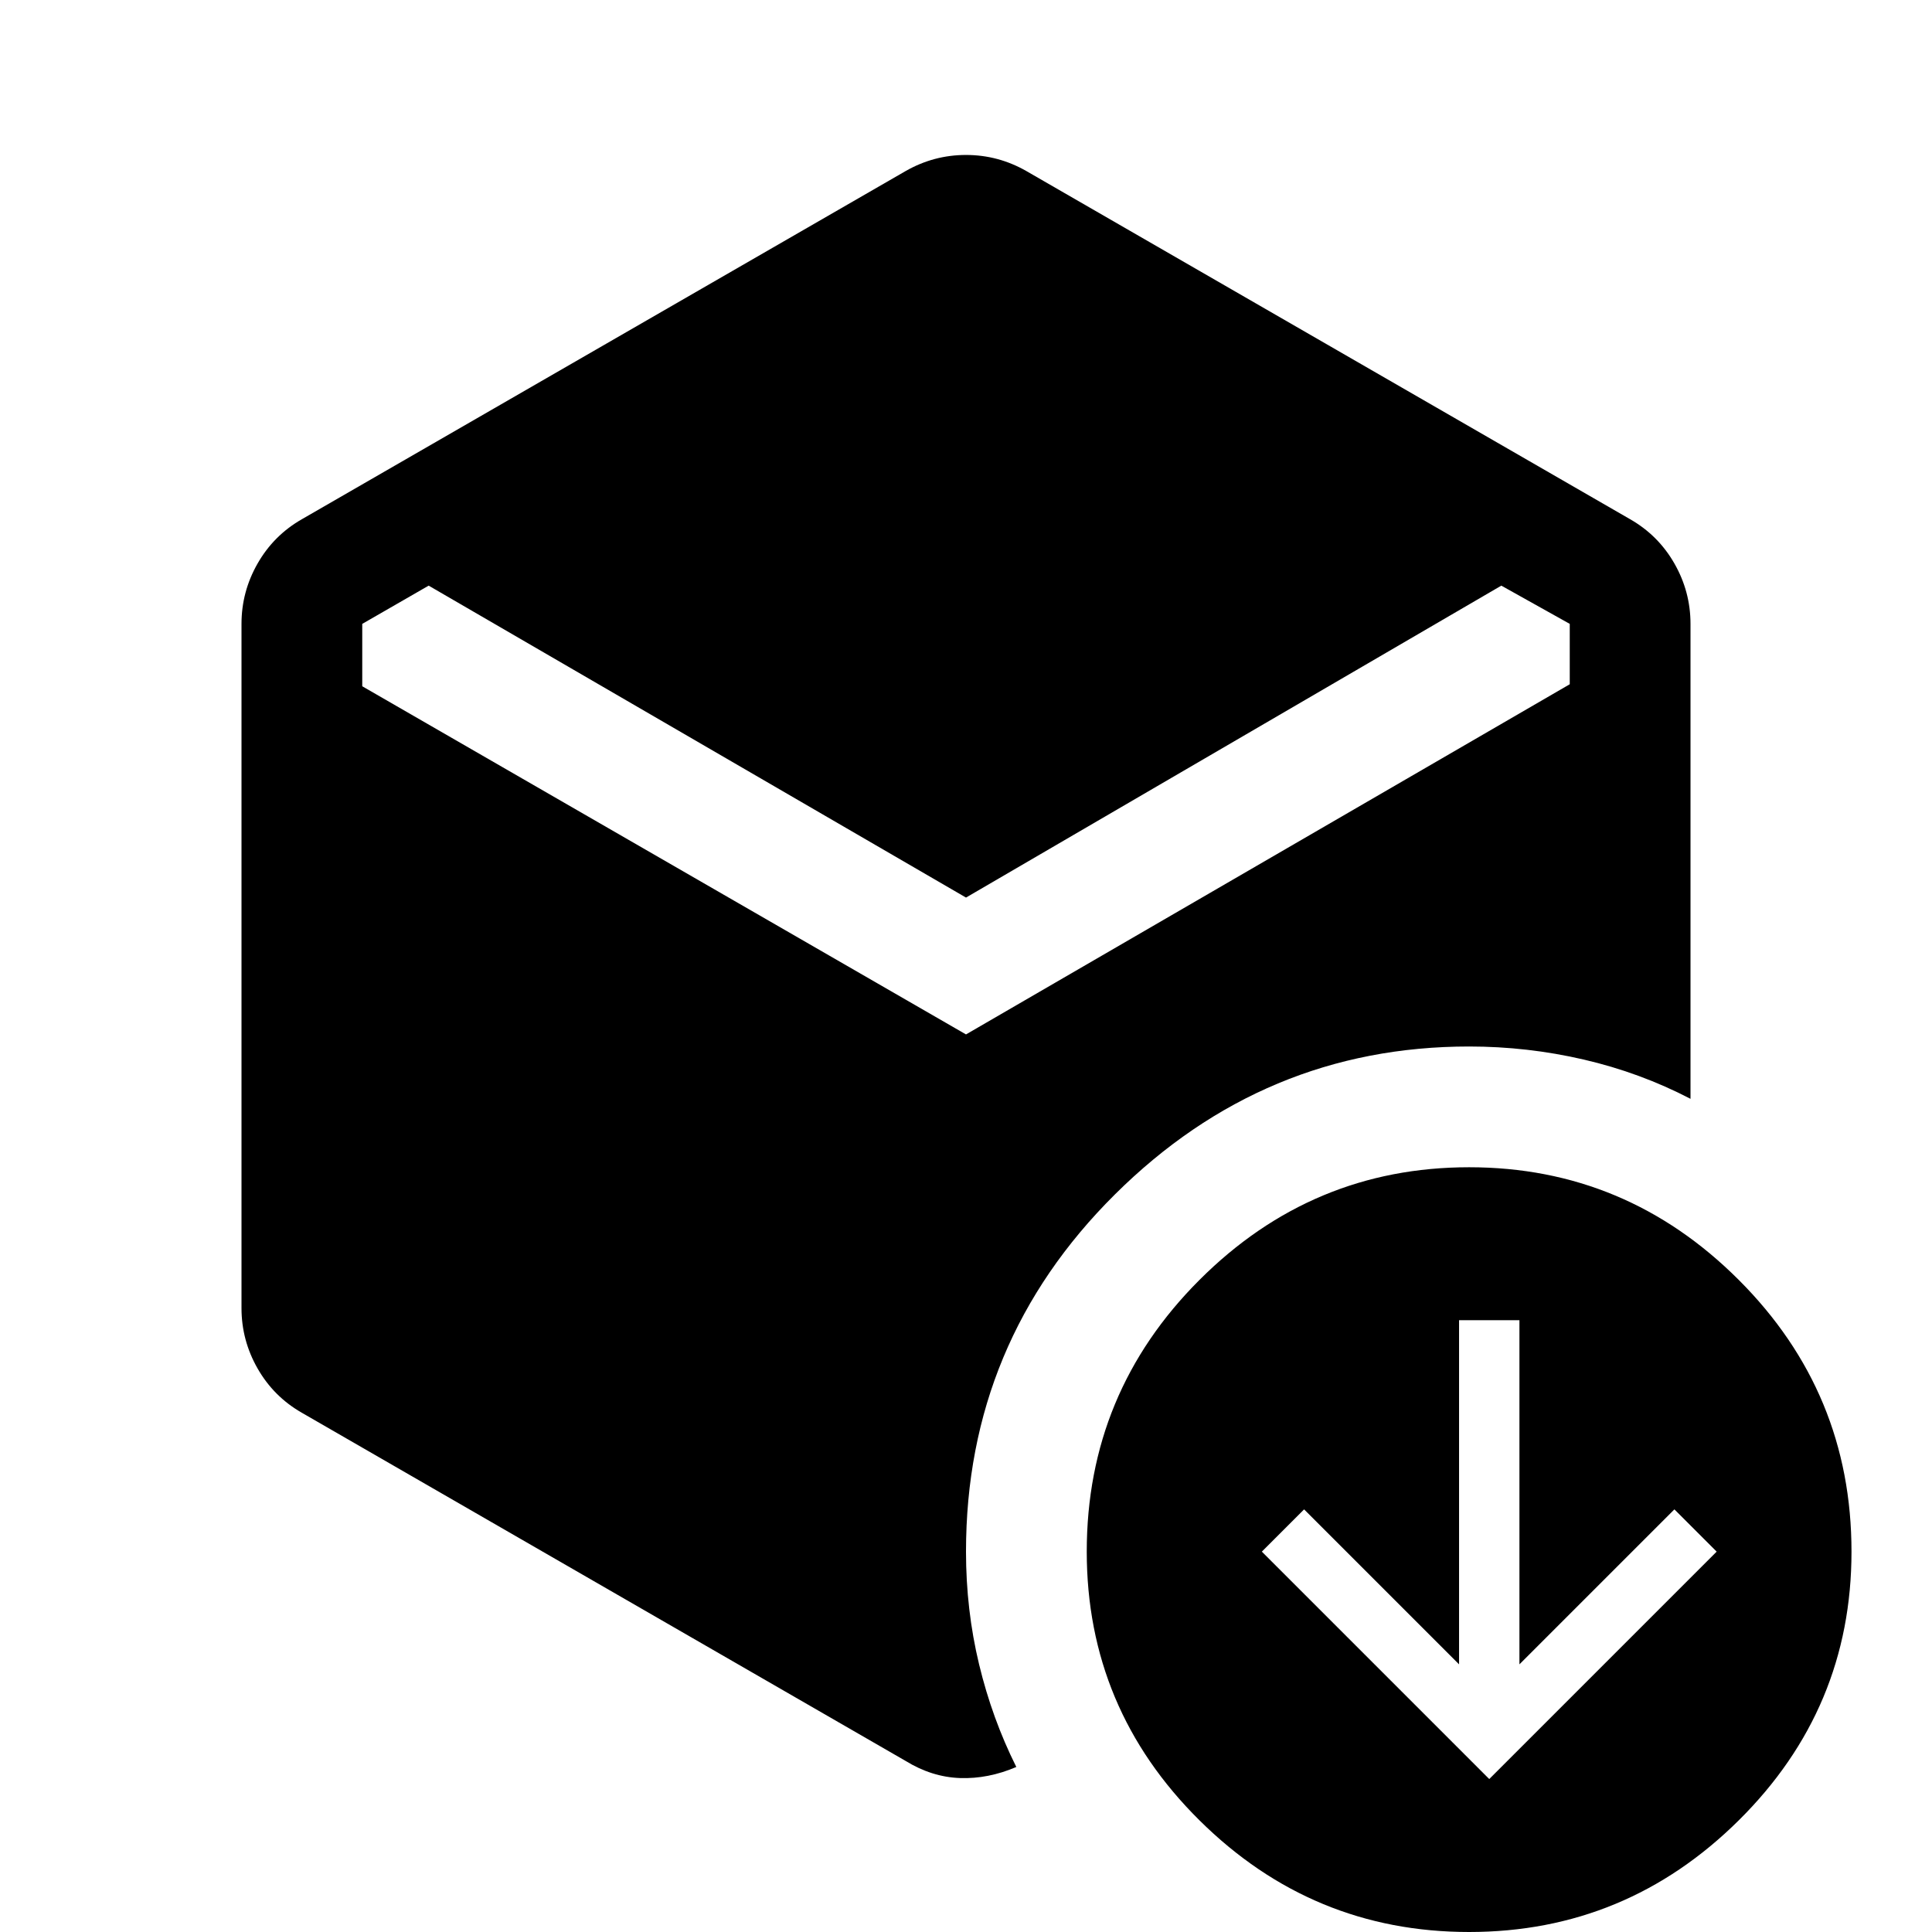 <svg xmlns="http://www.w3.org/2000/svg" width="48" height="48" viewBox="0 -960 960 960"><path d="m740-76 113-113-21-21-77 77v-171h-30v171l-77-77-21 21L740-76ZM480-514 213-669l-33 19v31l300 173 300-174v-30l-34-19-266 155ZM450-85 150-258q-14-8-22-22t-8-30v-340q0-16 8-30t22-22l300-173q14-8 30-8t30 8l300 173q14 8 22 22t8 30v236q-25-13-53-19.5t-57-6.5q-102 0-176 73.5T480-189q0 29 6.5 56T505-82q-14 6-28 5.5T450-85ZM730 0q-78 0-134-55.5T540-189q0-79 56-135t134-56q78 0 134 56t56 135q0 78-56 133.5T730 0Z"/></svg>